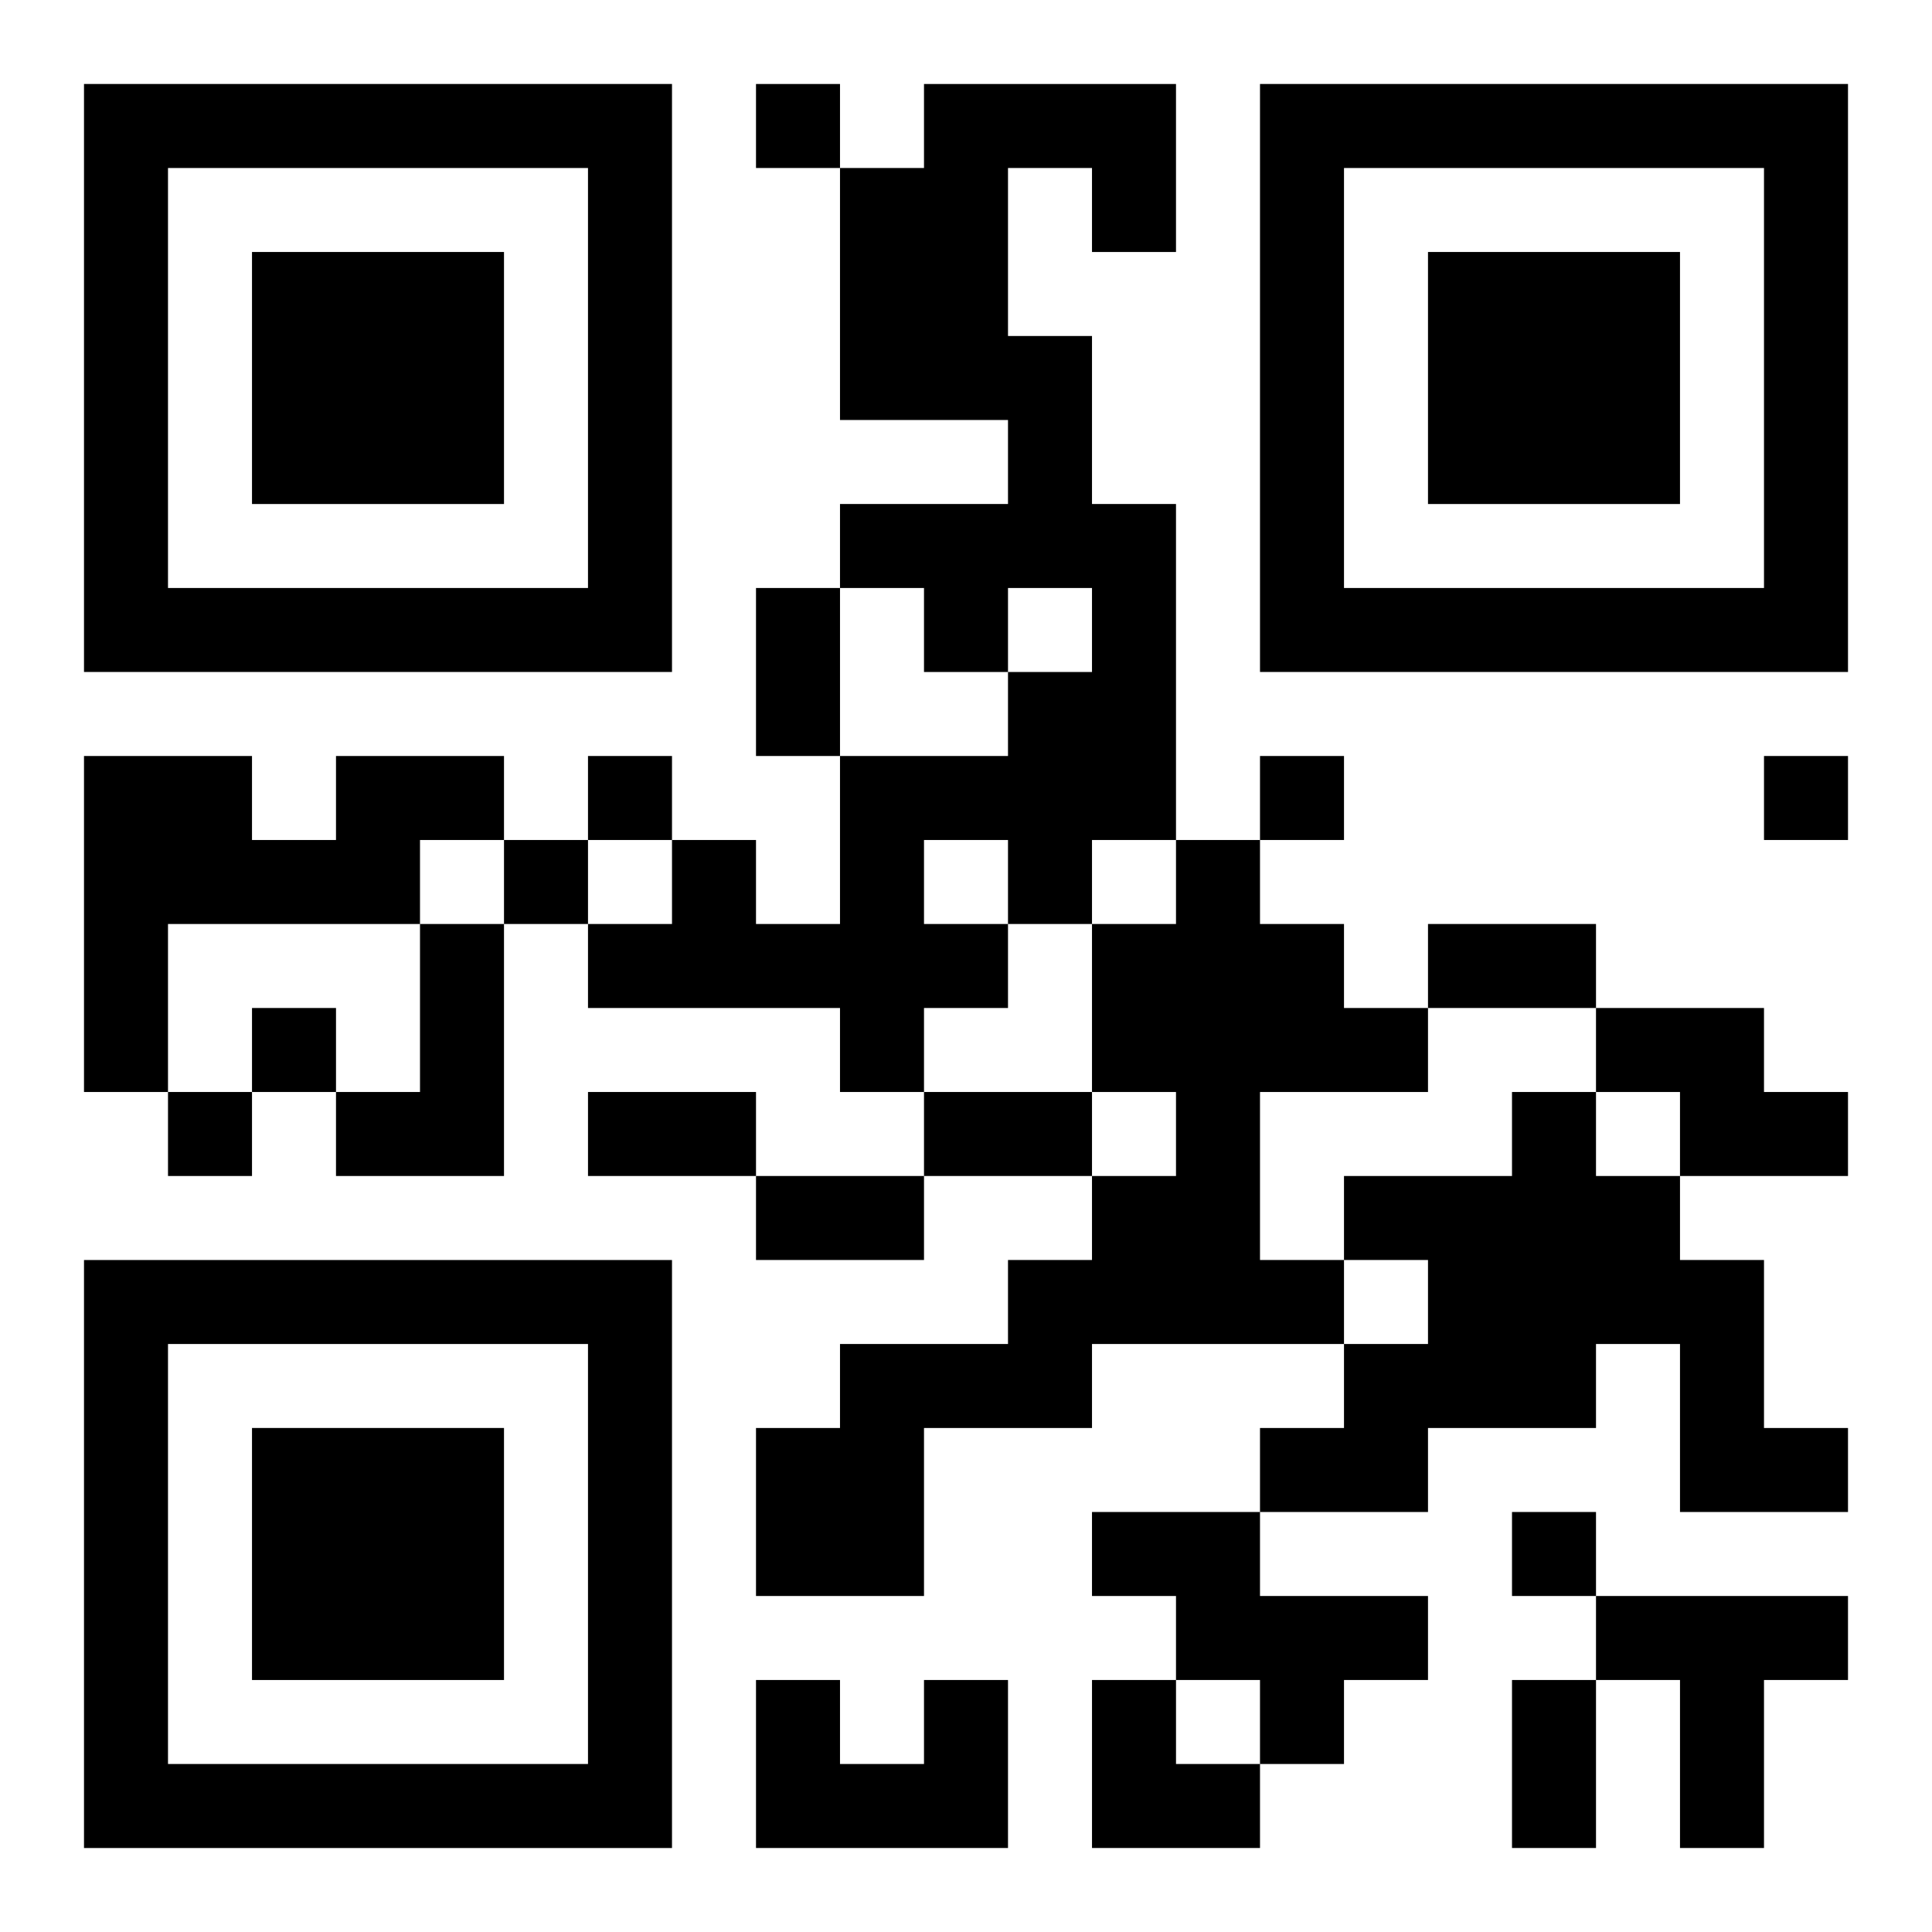 <?xml version="1.0" encoding="UTF-8"?>
<svg width="250" height="250" baseProfile="full" version="1.1" viewBox="-1 -1 23 23" xmlns="http://www.w3.org/2000/svg" xmlns:xlink="http://www.w3.org/1999/xlink"><symbol id="a"><path d="m0 7v7h7v-7h-7zm1 1h5v5h-5v-5zm1 1v3h3v-3h-3z"/></symbol><use y="-7" xlink:href="#a"/><use y="7" xlink:href="#a"/><use x="14" y="-7" xlink:href="#a"/><path d="m10 0h3v2h-1v-1h-1v2h1v2h1v4h-1v1h-1v1h-1v1h-1v-1h-3v-1h1v-1h1v1h1v-2h2v-1h1v-1h-1v1h-1v-1h-1v-1h2v-1h-2v-3h1v-1m0 9v1h1v-1h-1m-7-1h2v1h-1v1h-3v2h-1v-4h2v1h1v-1m10 1h1v1h1v1h1v1h-2v2h1v1h-3v1h-2v2h-2v-2h1v-1h2v-1h1v-1h1v-1h-1v-2h1v-1m-9 1h1v3h-2v-1h1v-2m14 1h2v1h1v1h-2v-1h-1v-1m-1 1h1v1h1v1h1v2h1v1h-2v-2h-1v1h-2v1h-2v-1h1v-1h1v-1h-1v-1h2v-1m-5 5h2v1h2v1h-1v1h-1v-1h-1v-1h-1v-1m6 1h3v1h-1v2h-1v-2h-1v-1m-8 1h1v2h-3v-2h1v1h1v-1m-2-19v1h1v-1h-1m-2 8v1h1v-1h-1m8 0v1h1v-1h-1m6 0v1h1v-1h-1m-15 1v1h1v-1h-1m-3 2v1h1v-1h-1m-1 1v1h1v-1h-1m16 5v1h1v-1h-1m-9-11h1v2h-1v-2m8 4h2v1h-2v-1m-10 2h2v1h-2v-1m4 0h2v1h-2v-1m-2 1h2v1h-2v-1m9 6h1v2h-1v-2m-5 0h1v1h1v1h-2z"/></svg>

